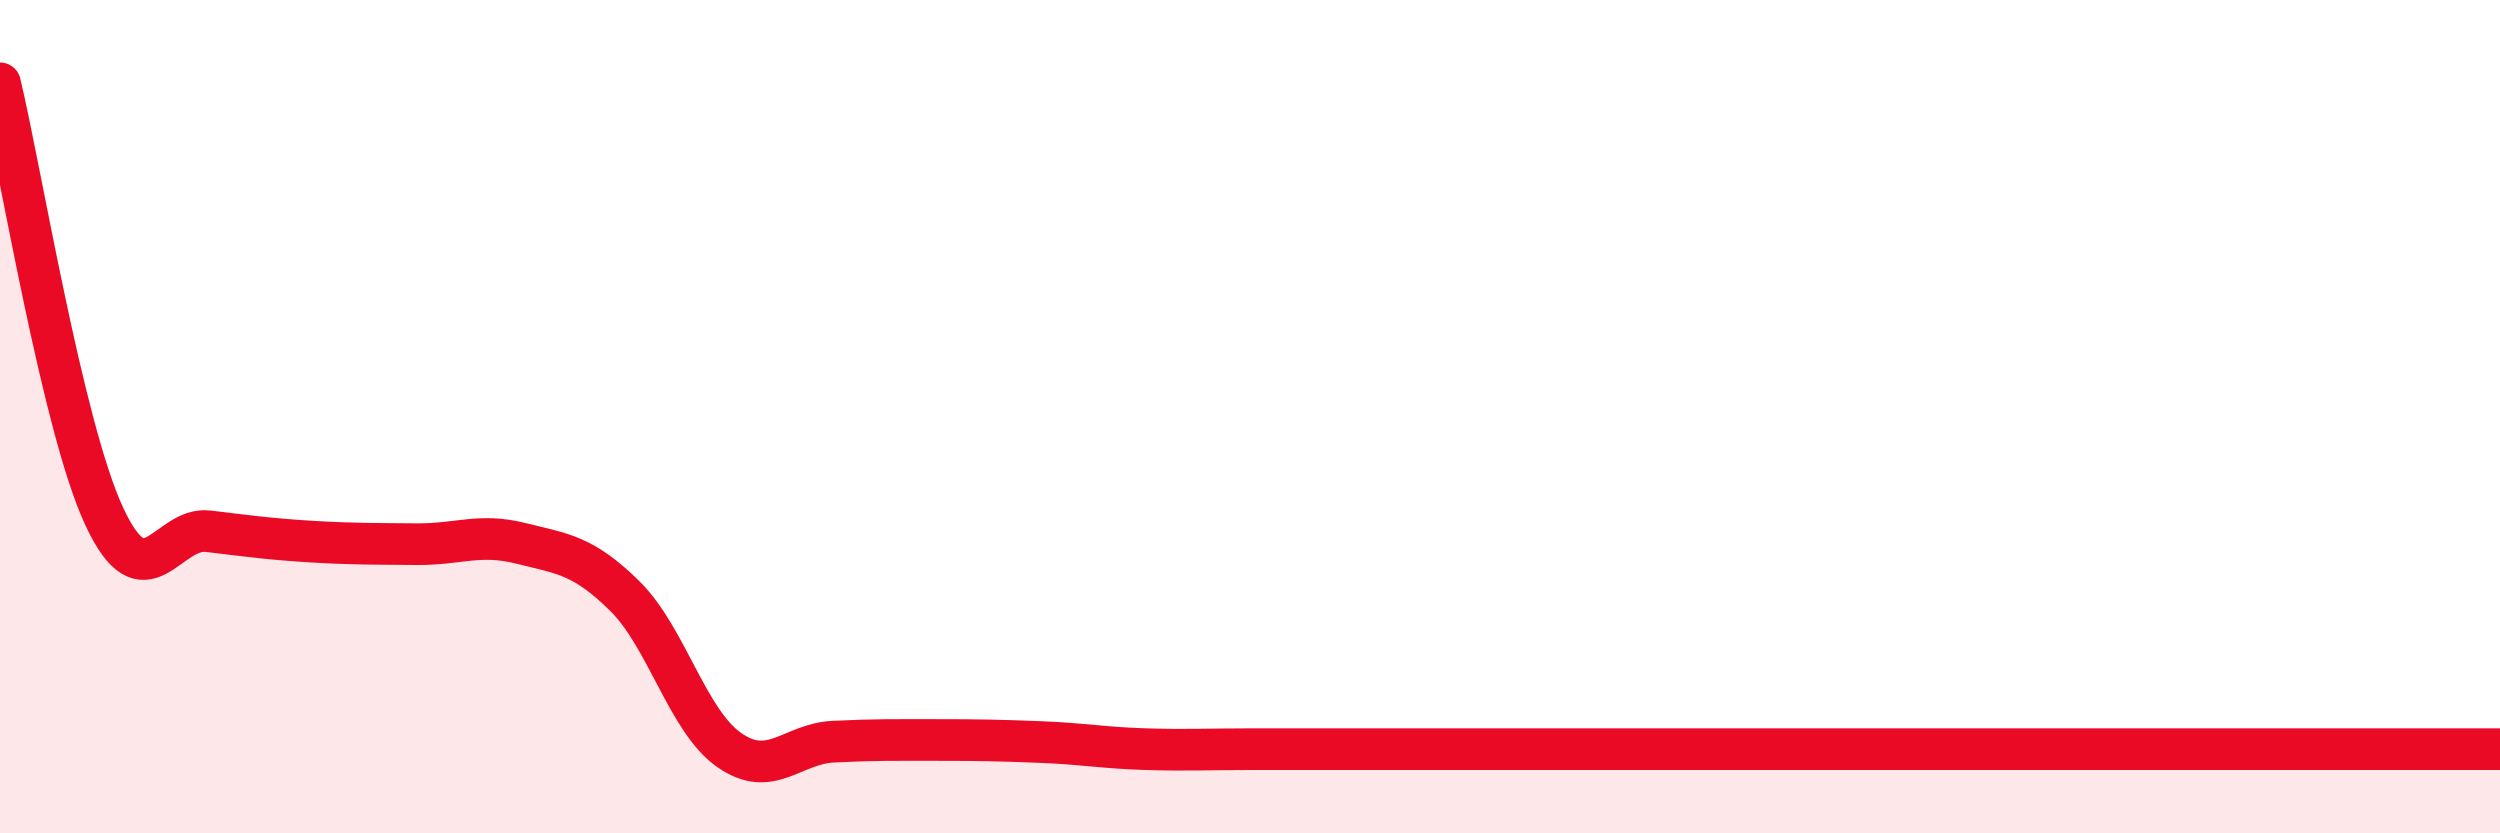
    <svg width="60" height="20" viewBox="0 0 60 20" xmlns="http://www.w3.org/2000/svg">
      <path
        d="M 0,2 C 0.5,4.08 1.5,10.24 2.5,12.39 C 3.5,14.54 4,12.63 5,12.75 C 6,12.87 6.5,12.94 7.5,13 C 8.5,13.06 9,13.05 10,13.06 C 11,13.07 11.5,12.79 12.5,13.04 C 13.5,13.29 14,13.32 15,14.31 C 16,15.3 16.5,17.3 17.5,18 C 18.5,18.7 19,17.85 20,17.8 C 21,17.75 21.5,17.76 22.5,17.76 C 23.5,17.76 24,17.77 25,17.81 C 26,17.85 26.5,17.95 27.5,17.98 C 28.5,18.01 29,17.98 30,17.98 C 31,17.98 31.5,17.98 32.5,17.98 C 33.5,17.98 34,17.98 35,17.98 C 36,17.98 36.5,17.98 37.5,17.98 C 38.5,17.98 39,17.98 40,17.98 C 41,17.98 41.5,17.98 42.5,17.98 C 43.5,17.98 44,17.98 45,17.98 C 46,17.98 46.5,17.98 47.5,17.98 C 48.5,17.98 49,17.98 50,17.98 C 51,17.98 51.5,17.98 52.5,17.98 C 53.5,17.98 53.5,17.98 55,17.98 C 56.5,17.98 59,17.98 60,17.98L60 20L0 20Z"
        fill="#EB0A25"
        opacity="0.1"
        stroke-linecap="round"
        stroke-linejoin="round"
      />
      <path
        d="M 0,2 C 0.5,4.08 1.5,10.24 2.5,12.39 C 3.5,14.54 4,12.63 5,12.75 C 6,12.87 6.5,12.94 7.5,13 C 8.5,13.06 9,13.05 10,13.06 C 11,13.07 11.5,12.79 12.5,13.04 C 13.5,13.29 14,13.32 15,14.31 C 16,15.3 16.5,17.3 17.5,18 C 18.5,18.7 19,17.85 20,17.8 C 21,17.75 21.5,17.76 22.5,17.76 C 23.5,17.76 24,17.77 25,17.81 C 26,17.85 26.5,17.95 27.5,17.98 C 28.5,18.01 29,17.98 30,17.98 C 31,17.98 31.5,17.98 32.5,17.98 C 33.5,17.98 34,17.98 35,17.98 C 36,17.98 36.5,17.98 37.5,17.98 C 38.5,17.98 39,17.98 40,17.98 C 41,17.98 41.5,17.98 42.5,17.98 C 43.5,17.98 44,17.98 45,17.98 C 46,17.98 46.5,17.98 47.5,17.98 C 48.5,17.98 49,17.98 50,17.98 C 51,17.98 51.5,17.98 52.5,17.98 C 53.5,17.98 53.5,17.98 55,17.98 C 56.5,17.98 59,17.98 60,17.98"
        stroke="#EB0A25"
        stroke-width="1"
        fill="none"
        stroke-linecap="round"
        stroke-linejoin="round"
      />
    </svg>
  